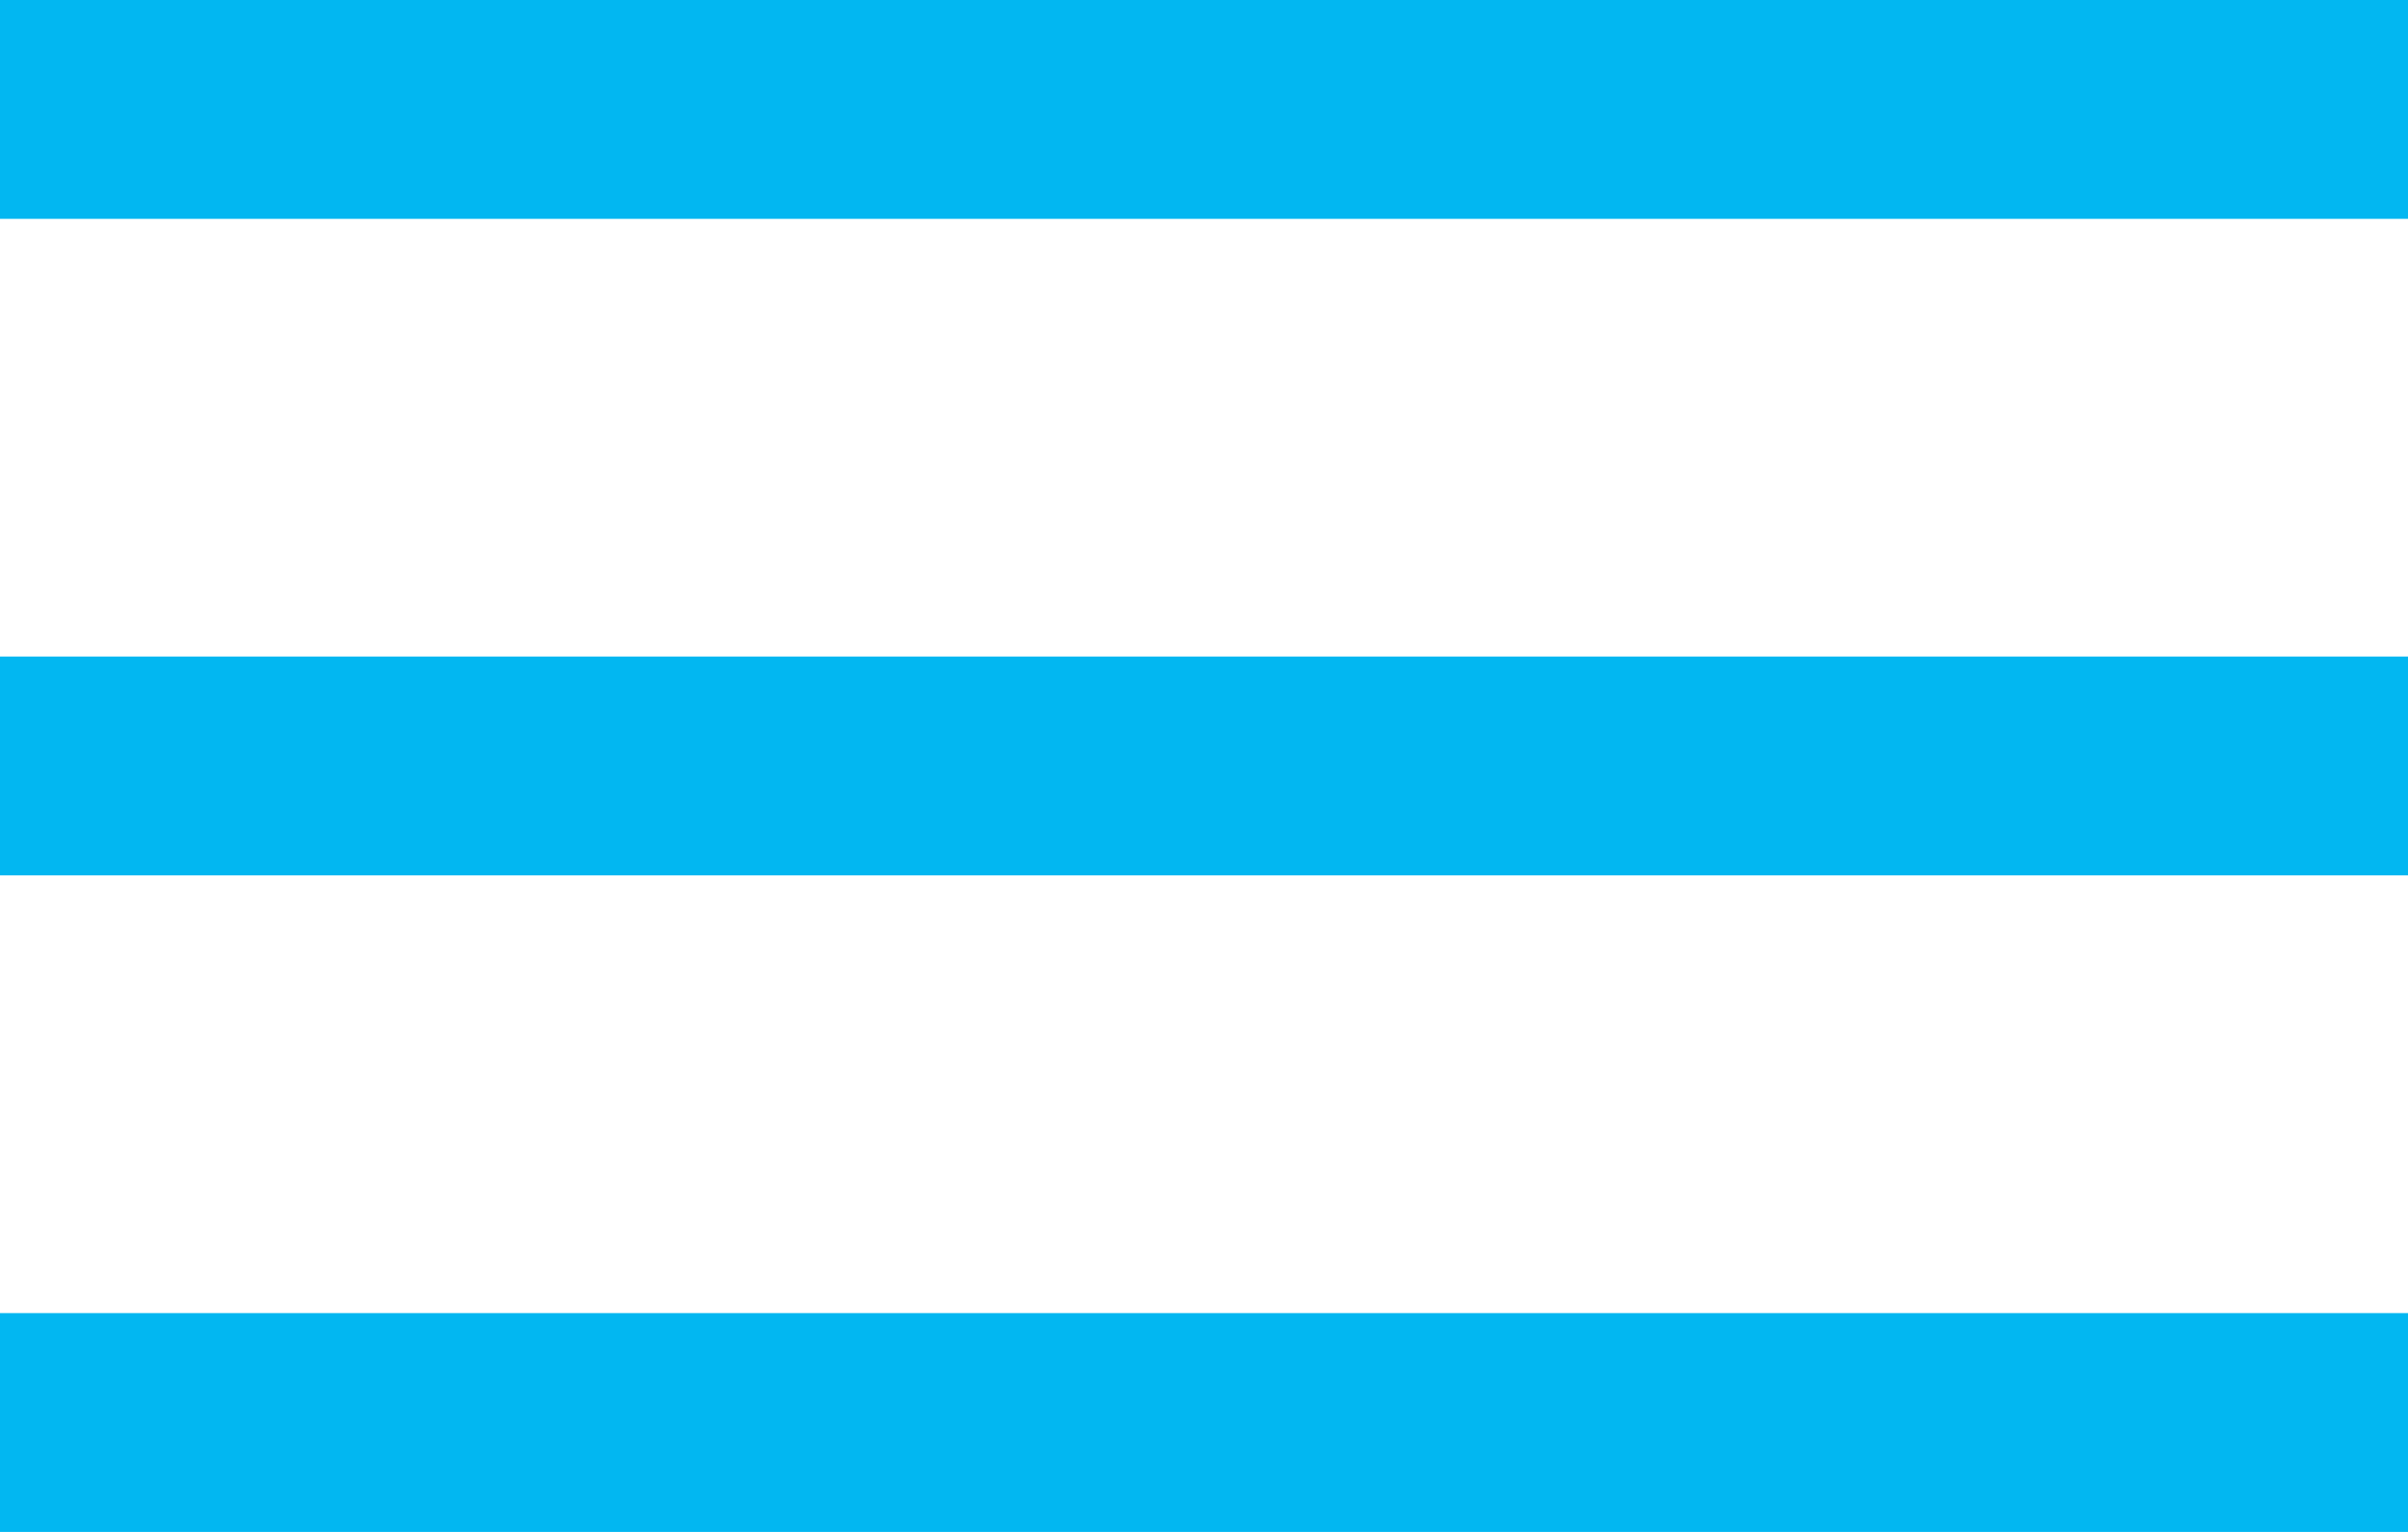<svg xmlns="http://www.w3.org/2000/svg" viewBox="2121.5 -885.5 22 14"><defs><style>.a{fill:none;stroke:#02b7f1;stroke-width:2px;}</style></defs><g transform="translate(1790 -907)"><line class="a" x1="22" transform="translate(331.5 34.5)"/><line class="a" x1="22" transform="translate(331.5 28.5)"/><line class="a" x1="22" transform="translate(331.5 22.5)"/></g></svg>